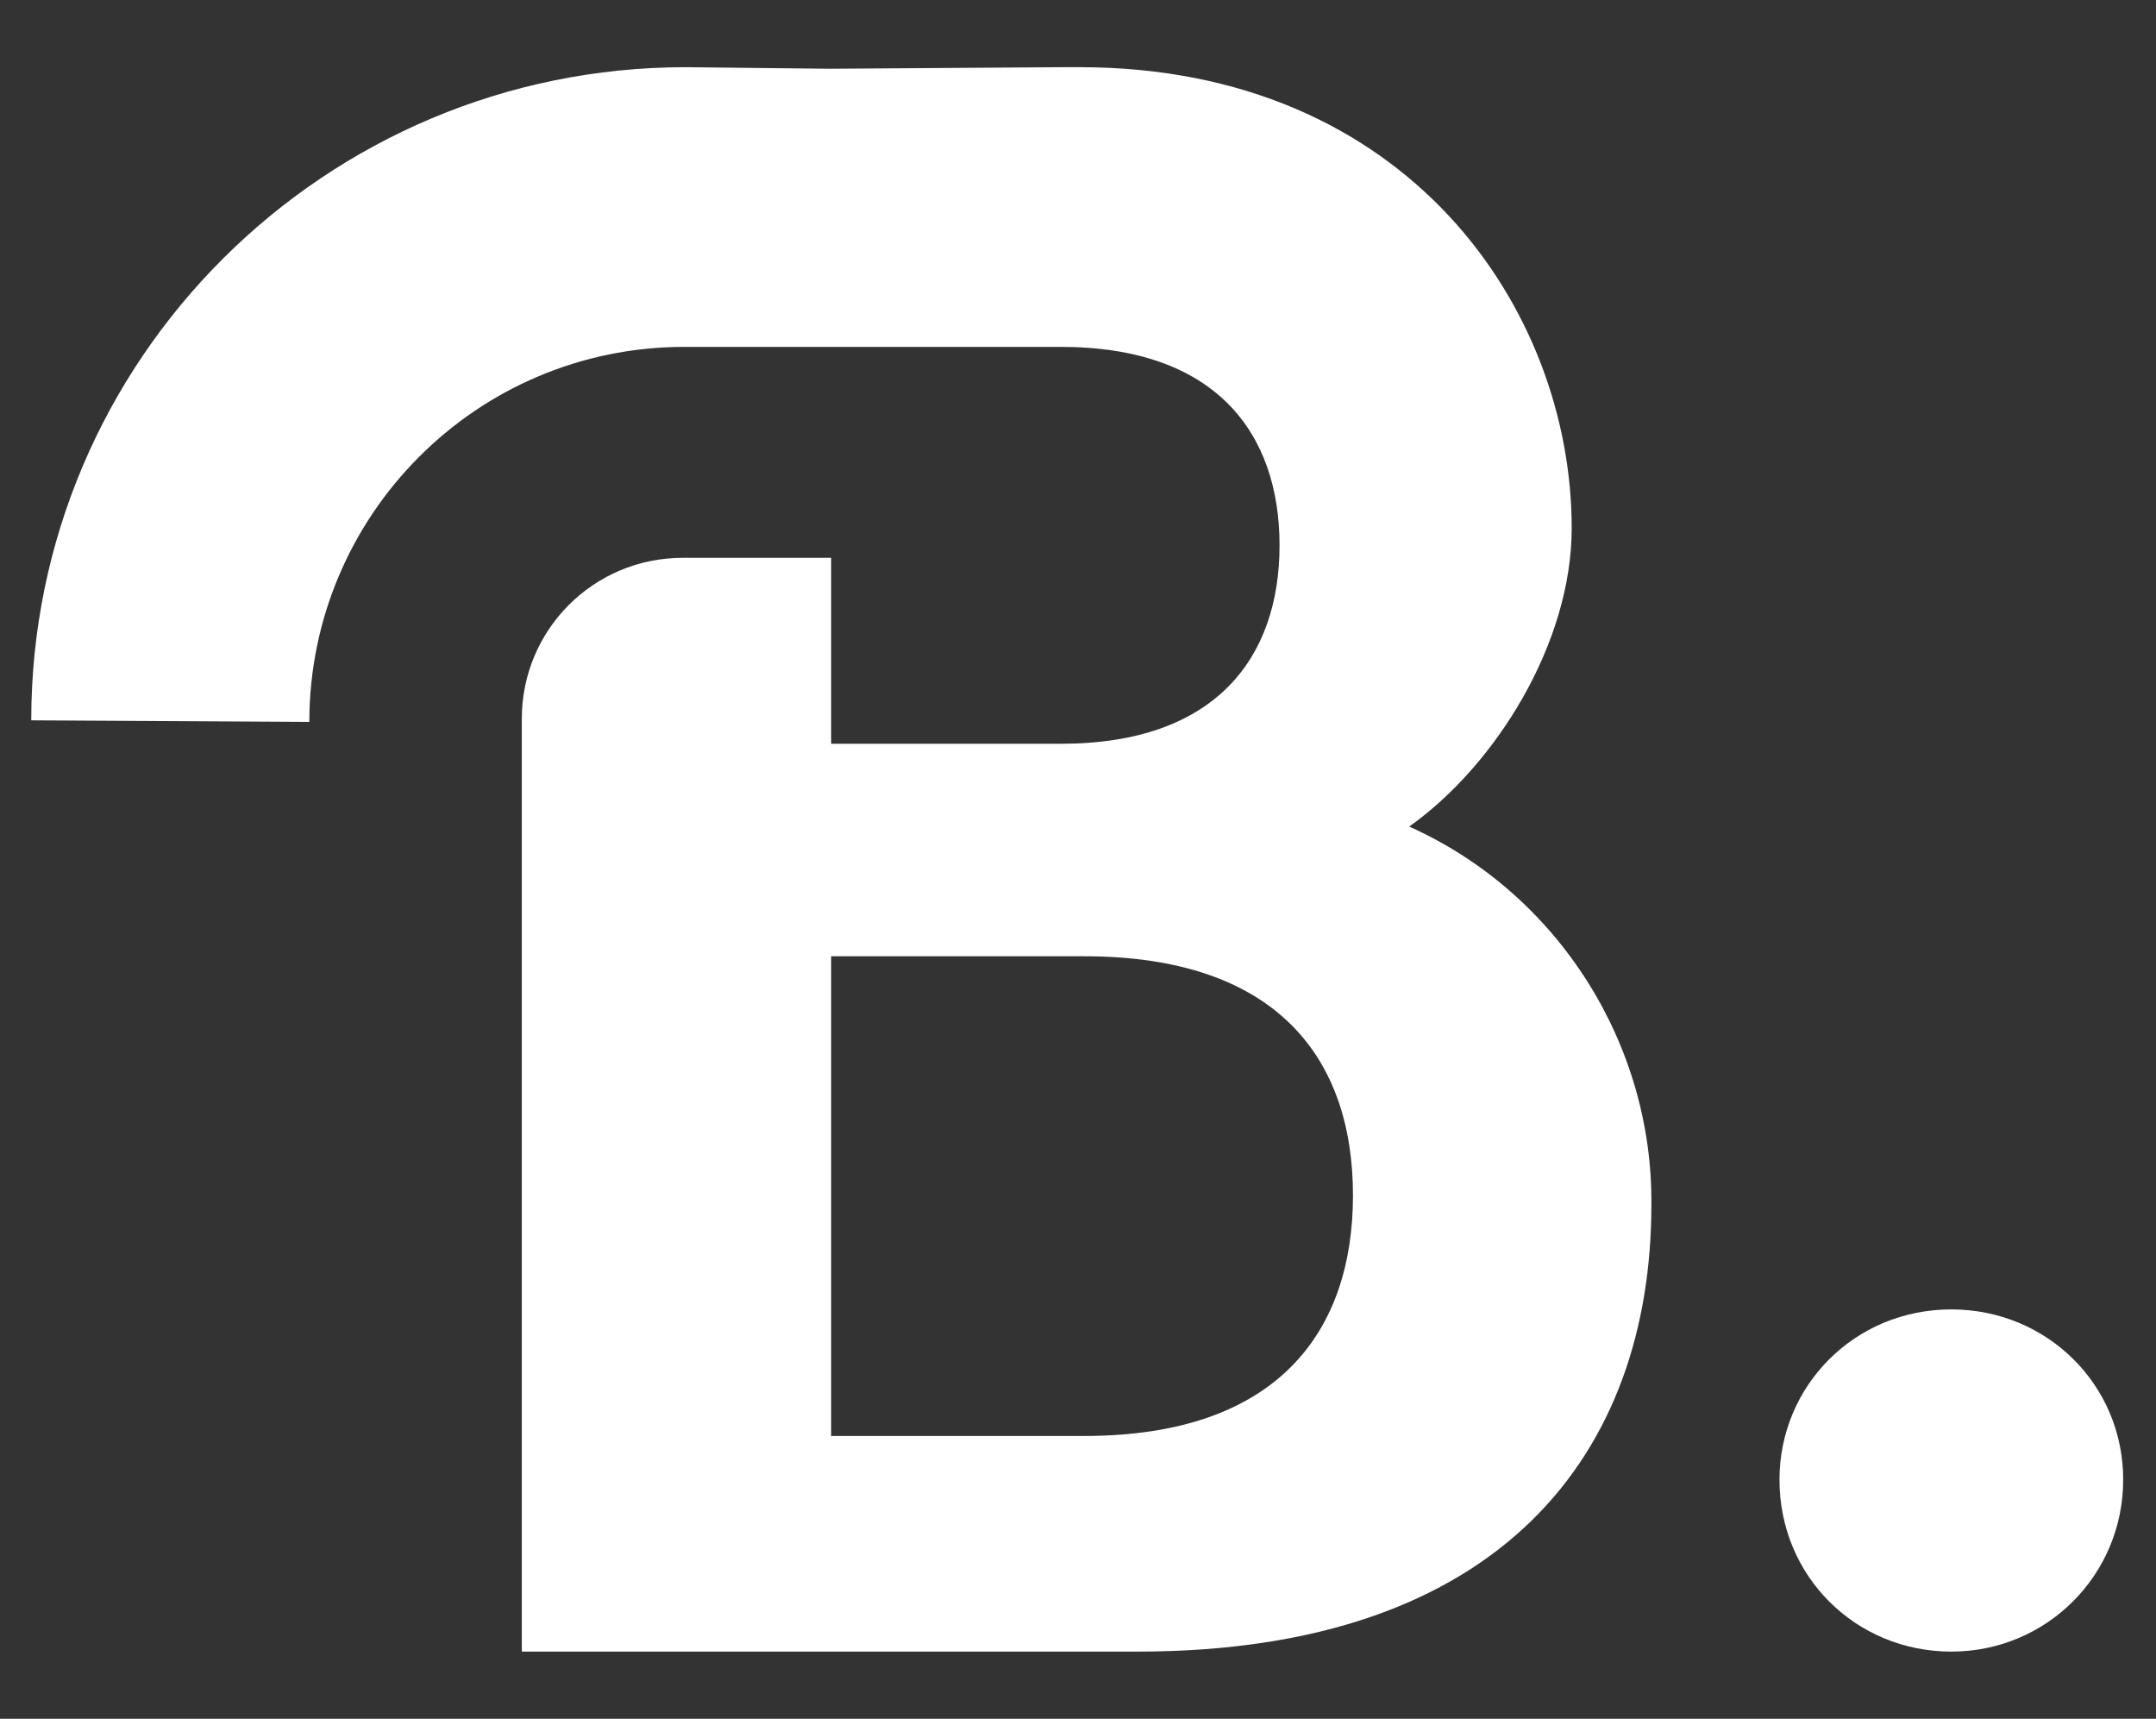 <?xml version="1.0" encoding="utf-8"?>
<!-- Generator: Adobe Illustrator 25.1.0, SVG Export Plug-In . SVG Version: 6.00 Build 0)  -->
<svg version="1.1" id="Camada_1" xmlns="http://www.w3.org/2000/svg" xmlns:xlink="http://www.w3.org/1999/xlink" x="0px" y="0px"
	 viewBox="0 0 138 110" style="enable-background:new 0 0 138 110;" xml:space="preserve">
<rect x="0" y="0" width="138" height="110" fill="#333333" stroke="none"/>
<style type="text/css">
	.st0{fill:#FFFFFF;}
</style>
<g>
	<path class="st0" d="M124.9,83.8c-6.2,0-11,4.9-11,10.9c0,6.2,4.9,11,11,11s11-4.9,11-11C135.9,88.6,131,83.8,124.9,83.8z"/>
	<path class="st0" d="M90.2,52.9c5.5-3.9,10.4-11.7,10.4-19.1c0-14-10.5-29.5-31.5-29.5H68L53.1,4.4l-9.2-0.1C20.8,4.3,2,23,2,46.1
		l17.8,0.1c0-13.2,10.7-24,24-24h9.2l14.9,0c9.9,0,14,5.5,14,12.7s-4.1,12.7-14,12.7H53.2V35.7h-9.5c-5.7,0-10.3,4.6-10.3,10.3v59.7
		h39.4c23.4,0,32.9-12.8,32.9-28.6C105.8,66.9,99.8,57.2,90.2,52.9z M69.4,91.9H53.2V61.2h16.2c12.3,0,17.2,6.5,17.2,15.3
		C86.6,85.2,81.8,91.9,69.4,91.9z"/>
</g>
</svg>
